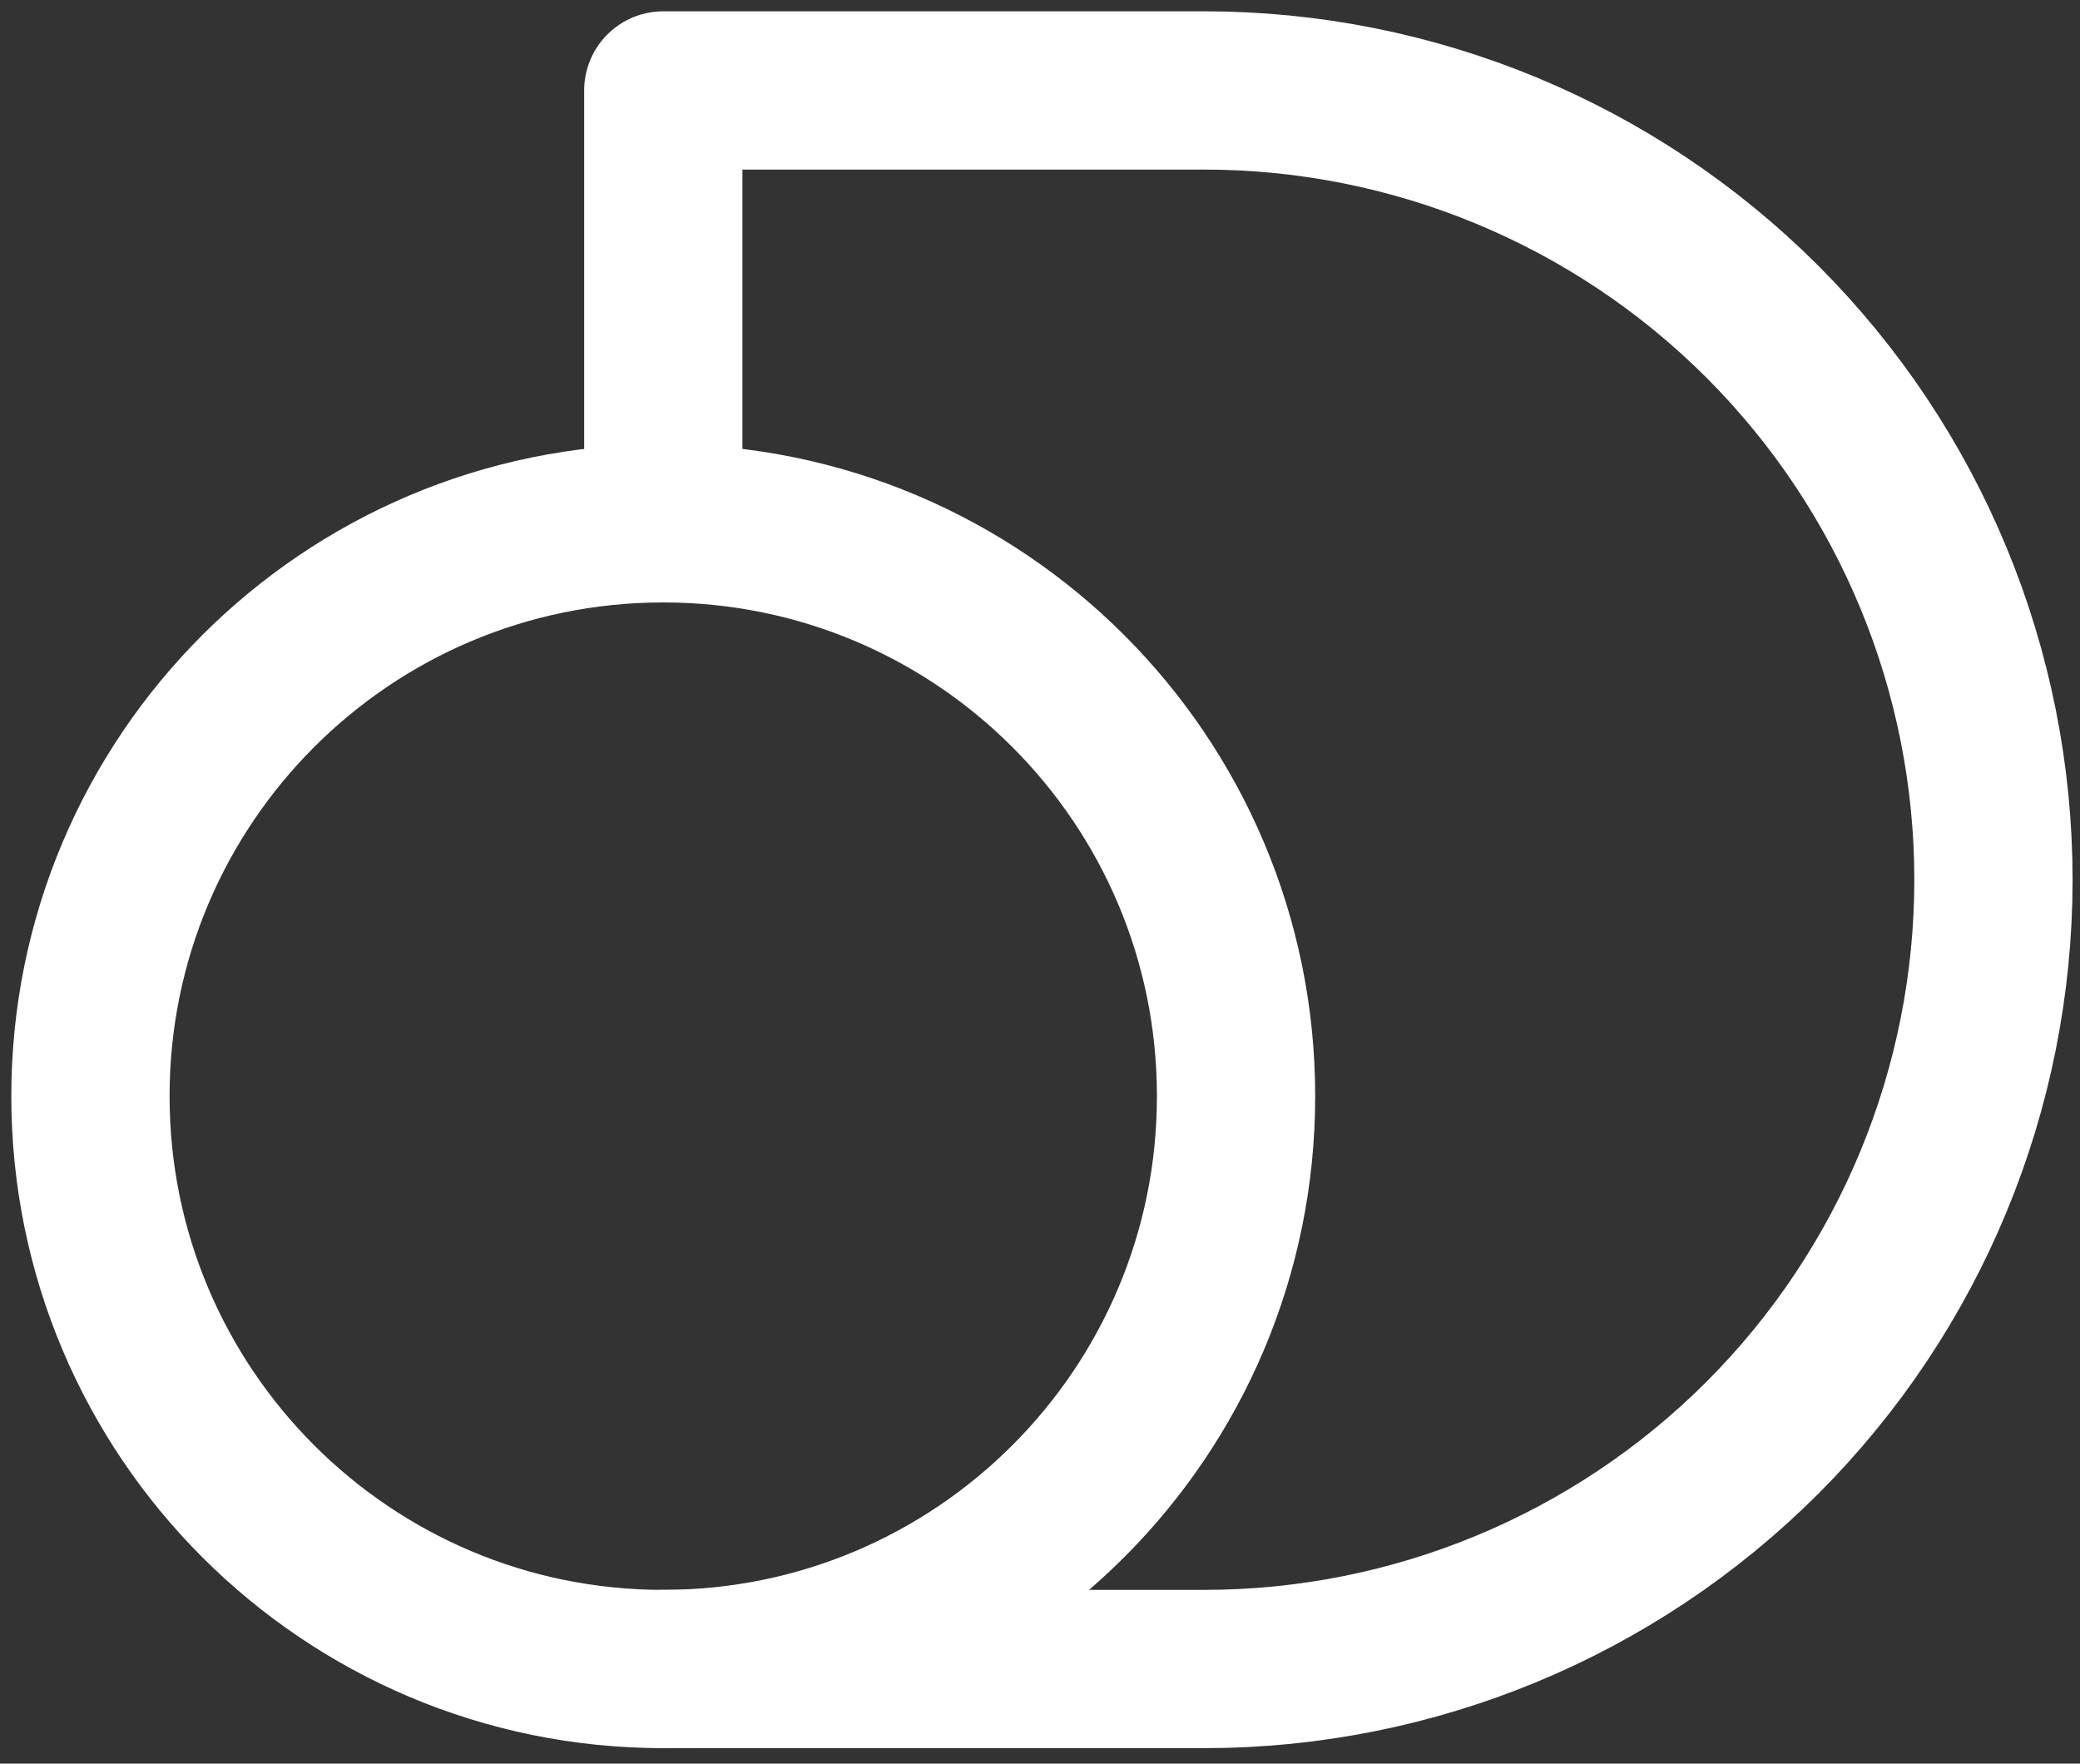 <svg width="92" height="78" viewBox="0 0 92 78" fill="none" xmlns="http://www.w3.org/2000/svg">
<rect x="0" y="0" width="92" height="78" fill="#333333" stroke="none"/>
<path d="M29.336 73.815C43.328 73.815 54.672 62.472 54.672 48.48C54.672 34.487 43.328 23.144 29.336 23.144C15.343 23.144 4 34.487 4 48.48C4 62.472 15.343 73.815 29.336 73.815Z" stroke="white" stroke-width="7" stroke-linecap="round" stroke-linejoin="round"/>
<path d="M29.338 23.144V4H53.264C62.523 4 71.401 7.678 77.948 14.224C84.494 20.771 88.172 29.65 88.172 38.908V38.908C88.172 48.166 84.494 57.045 77.948 63.591C71.401 70.138 62.523 73.815 53.264 73.815H29.338" stroke="white" stroke-width="7" stroke-linecap="round" stroke-linejoin="round"/>
</svg>
